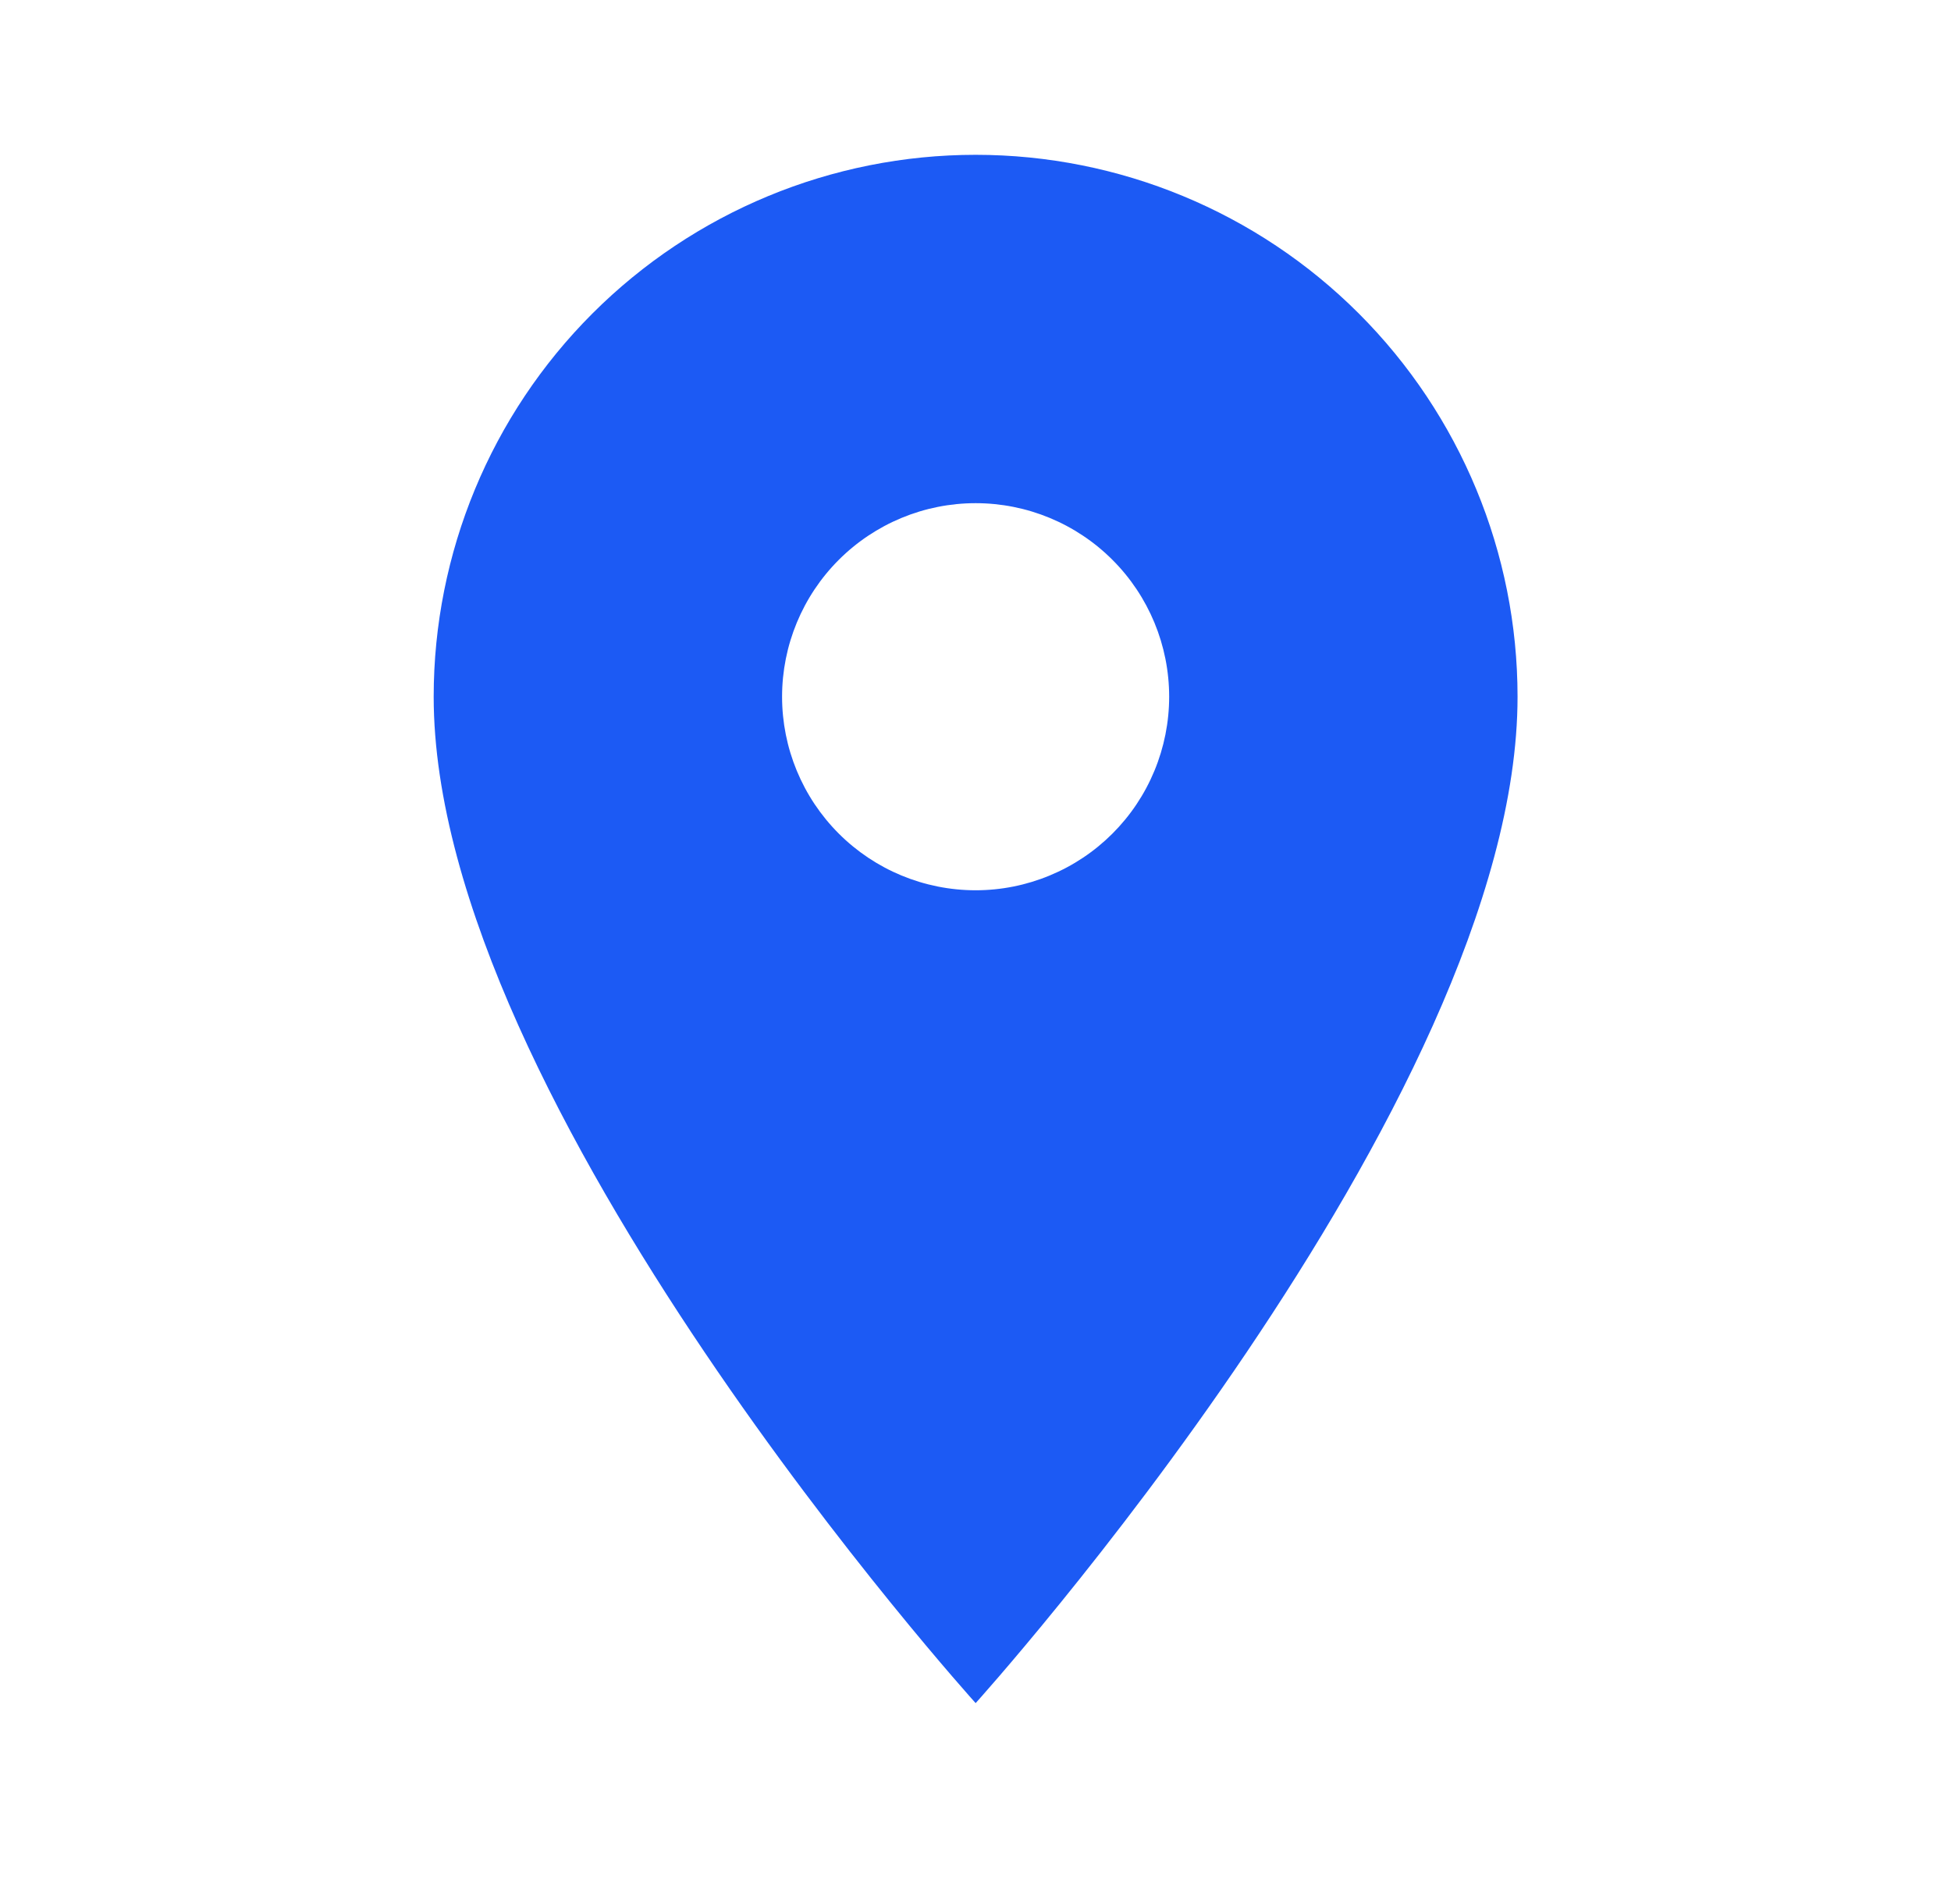 <svg width="42" height="41" viewBox="0 0 42 41" fill="none" xmlns="http://www.w3.org/2000/svg">
<g clip-path="url(#clip0_659_684)">
<path d="M21.003 19.167C19.898 19.167 18.838 18.728 18.056 17.946C17.275 17.165 16.836 16.105 16.836 15C16.836 13.895 17.275 12.835 18.056 12.054C18.838 11.272 19.898 10.833 21.003 10.833C22.108 10.833 23.168 11.272 23.949 12.054C24.73 12.835 25.169 13.895 25.169 15C25.169 15.547 25.061 16.089 24.852 16.594C24.643 17.1 24.336 17.559 23.949 17.946C23.562 18.333 23.103 18.64 22.597 18.849C22.092 19.059 21.55 19.167 21.003 19.167ZM21.003 3.333C17.908 3.333 14.941 4.562 12.753 6.75C10.565 8.938 9.336 11.906 9.336 15C9.336 23.75 21.003 36.667 21.003 36.667C21.003 36.667 32.669 23.75 32.669 15C32.669 11.906 31.44 8.938 29.252 6.75C27.064 4.562 24.097 3.333 21.003 3.333Z" fill="#1C5AF4"/>
</g>
<defs>
<clipPath id="clip0_659_684">
<rect width="40.315" height="40.315" fill="white" transform="translate(0.969 0.061)"/>
</clipPath>
</defs>
</svg>
